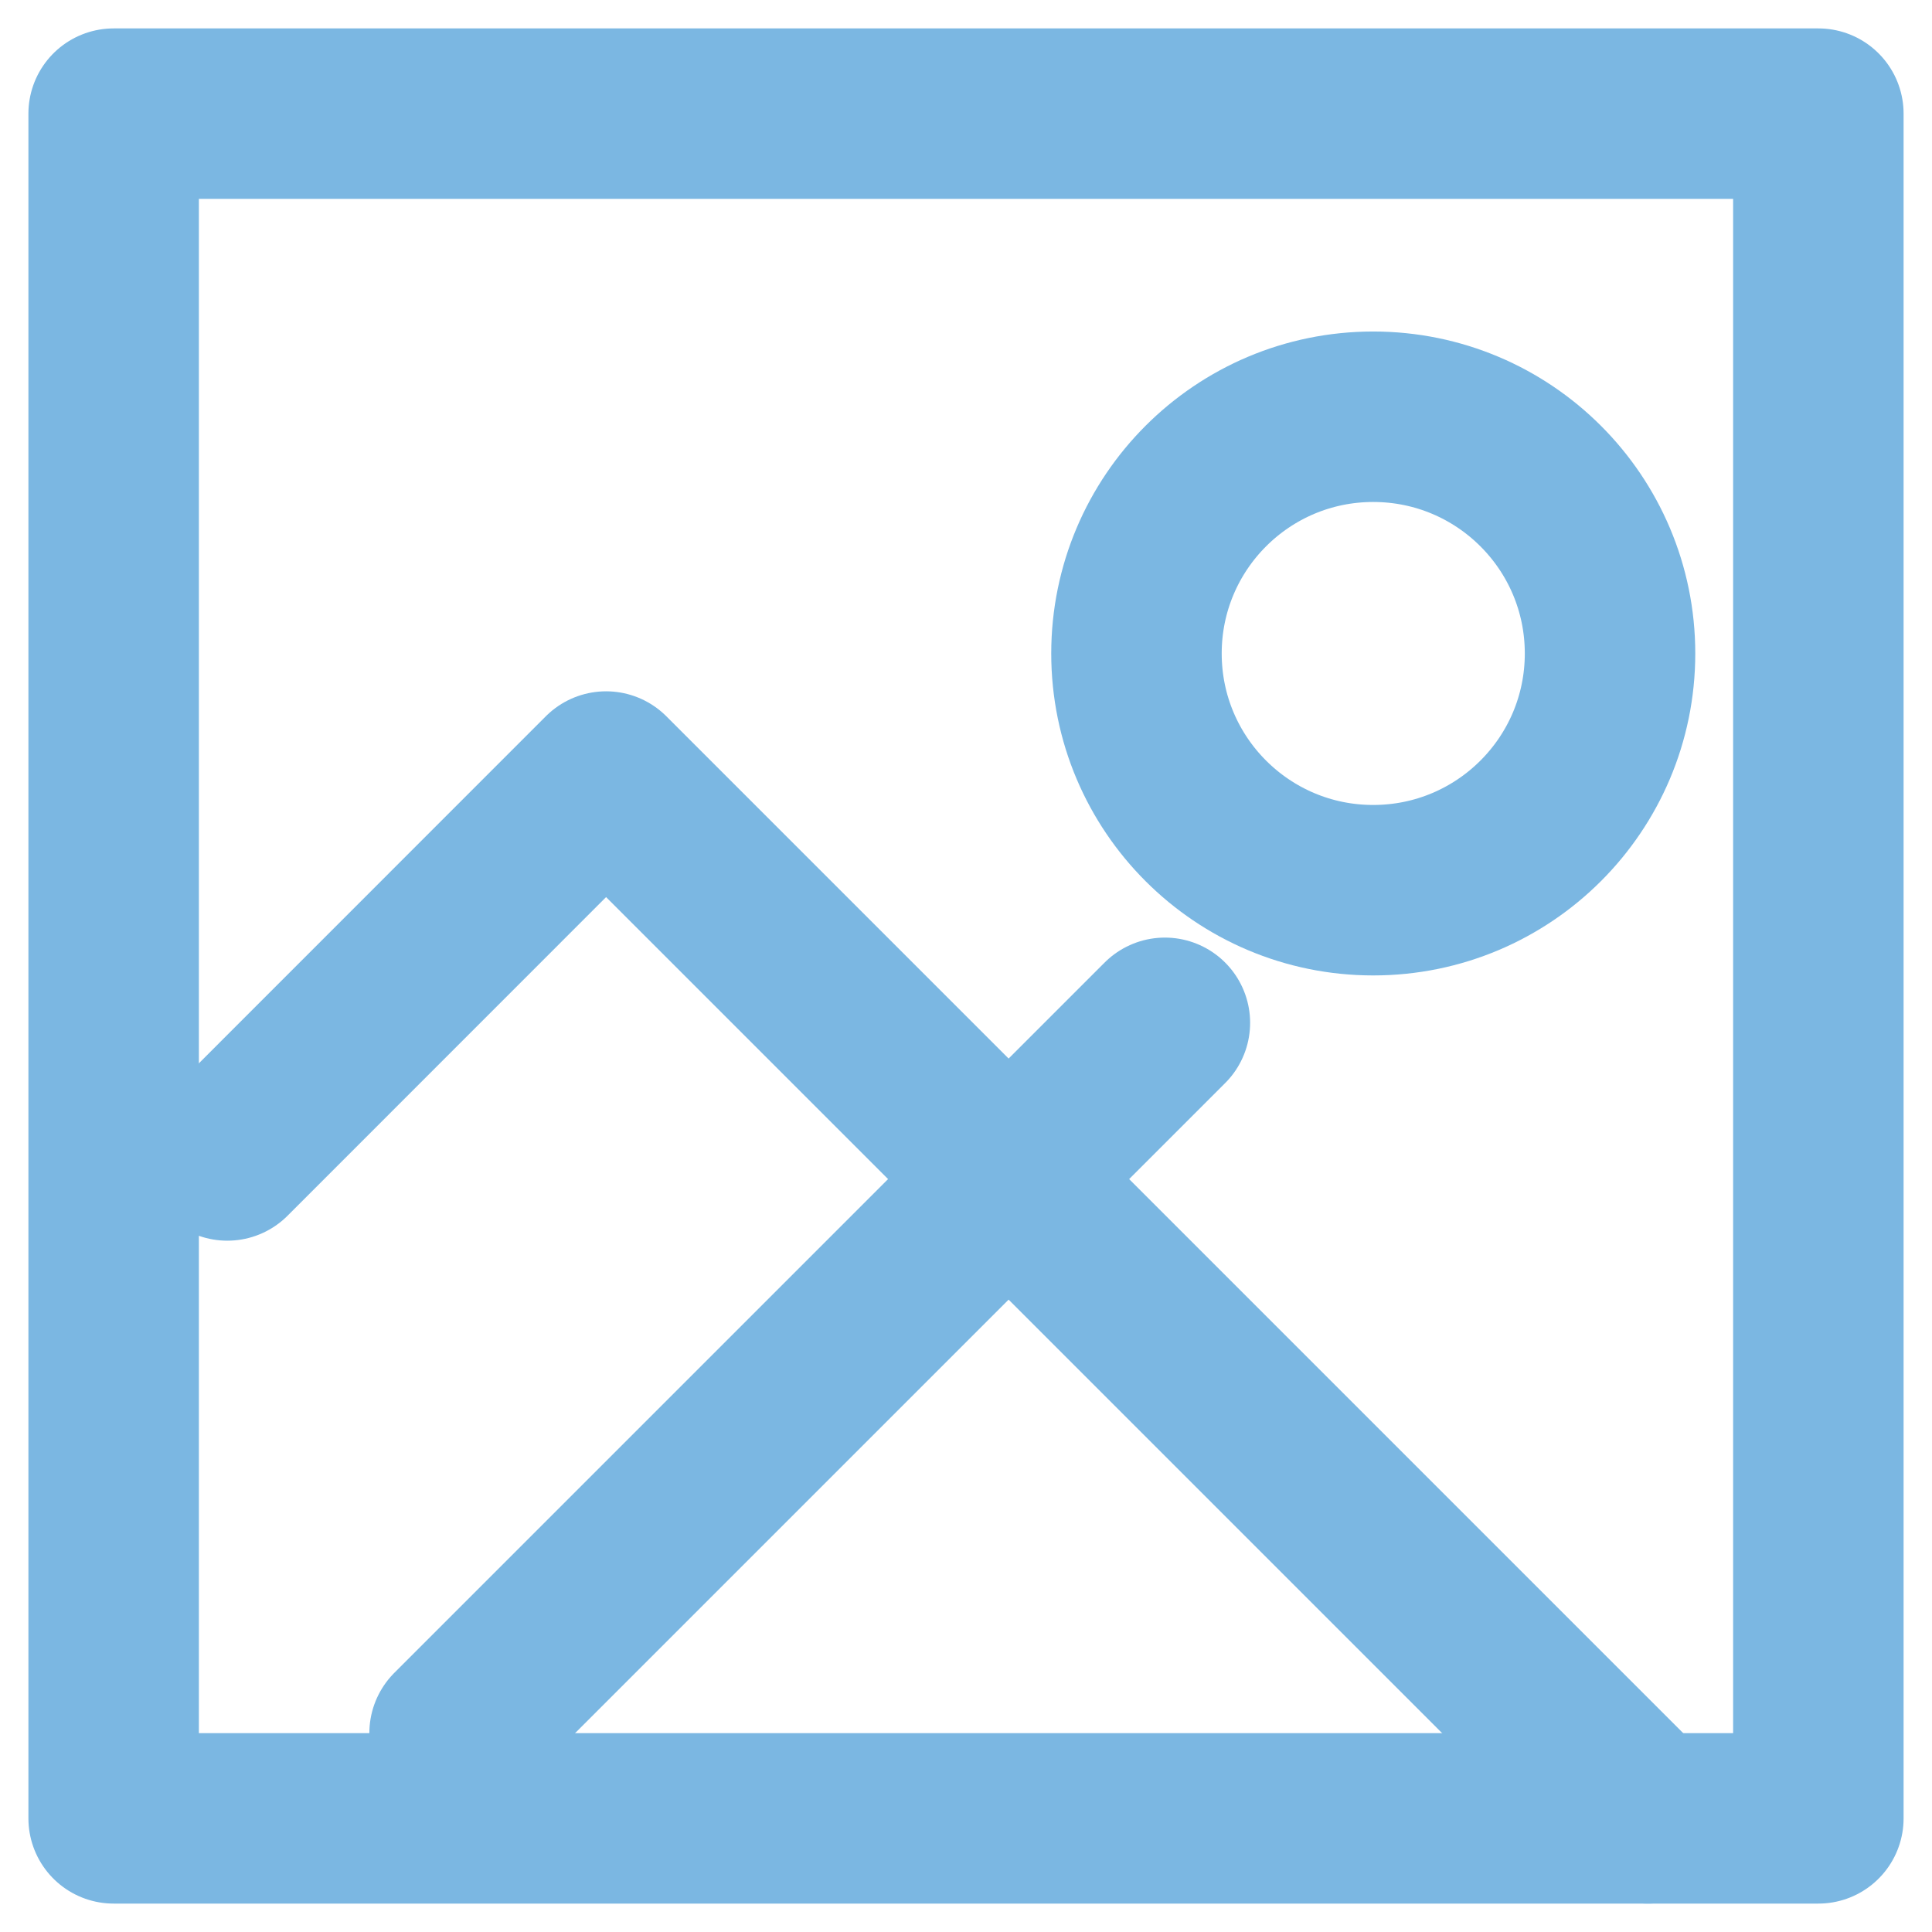 <svg width="17" height="17" viewBox="0 0 17 17" fill="none" xmlns="http://www.w3.org/2000/svg">
<path d="M16 1H1V16H16V1Z" stroke="#7BB7E2" stroke-width="1.5" stroke-linecap="round" stroke-linejoin="round"/>
<path d="M2 10.167L5.333 6.833L14.5 16" stroke="#7BB7E2" stroke-width="1.5" stroke-linecap="round" stroke-linejoin="round"/>
<path d="M12.083 7.833C13.234 7.833 14.167 6.901 14.167 5.75C14.167 4.599 13.234 3.667 12.083 3.667C10.933 3.667 10 4.599 10 5.75C10 6.901 10.933 7.833 12.083 7.833Z" stroke="#7BB7E2" stroke-width="1.5" stroke-linecap="round" stroke-linejoin="round"/>
<path d="M4 15.25L10.25 9" stroke="#7BB7E2" stroke-width="1.5" stroke-linecap="round" stroke-linejoin="round"/>
</svg>
